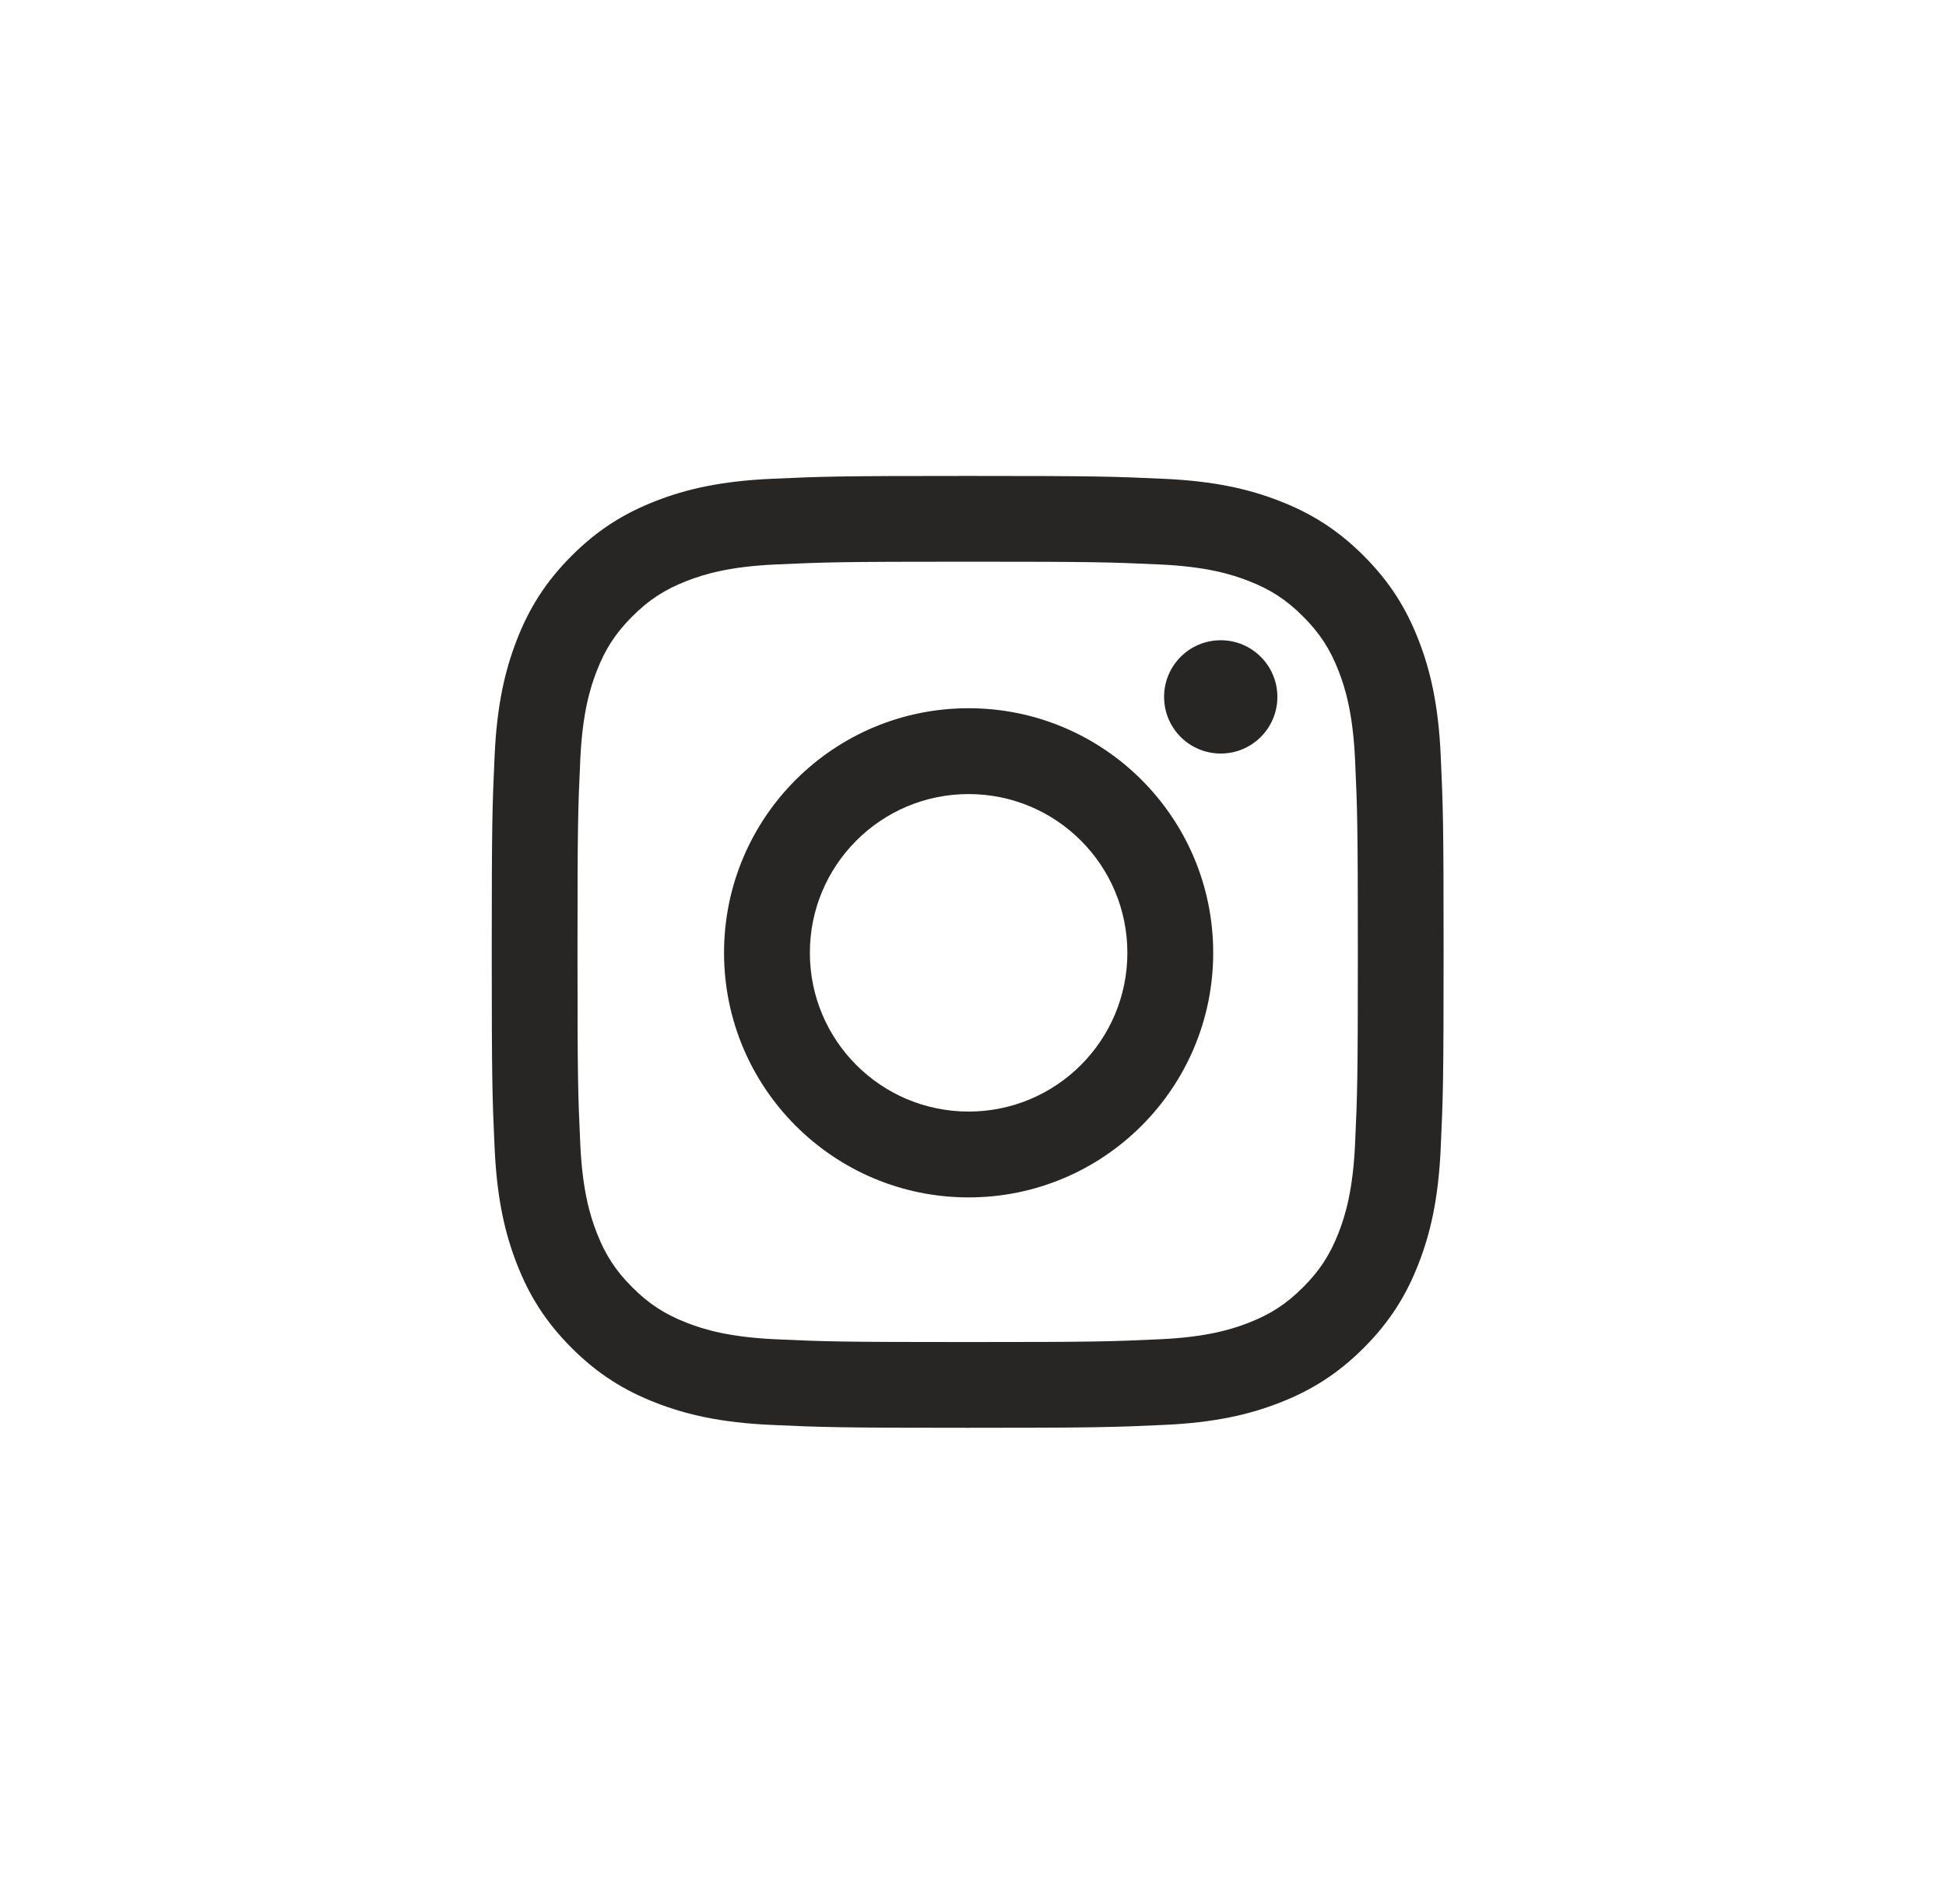 <svg width="46" height="45" viewBox="0 0 46 45" fill="none" xmlns="http://www.w3.org/2000/svg">
<path fill-rule="evenodd" clip-rule="evenodd" d="M22.874 13.277C25.878 13.277 26.234 13.289 27.42 13.343C28.517 13.393 29.113 13.576 29.509 13.73C30.034 13.934 30.409 14.178 30.802 14.572C31.196 14.965 31.44 15.34 31.644 15.865C31.798 16.262 31.981 16.857 32.031 17.954C32.086 19.14 32.097 19.496 32.097 22.5C32.097 25.504 32.086 25.86 32.031 27.046C31.981 28.143 31.798 28.738 31.644 29.135C31.44 29.66 31.196 30.035 30.802 30.428C30.409 30.822 30.034 31.066 29.509 31.27C29.113 31.424 28.517 31.607 27.42 31.657C26.234 31.712 25.878 31.723 22.874 31.723C19.87 31.723 19.514 31.712 18.328 31.657C17.231 31.607 16.636 31.424 16.239 31.27C15.714 31.066 15.339 30.822 14.945 30.428C14.552 30.035 14.308 29.66 14.104 29.135C13.95 28.738 13.767 28.143 13.717 27.046C13.662 25.86 13.651 25.504 13.651 22.5C13.651 19.496 13.662 19.14 13.717 17.954C13.767 16.857 13.95 16.262 14.104 15.865C14.308 15.34 14.552 14.965 14.945 14.572C15.339 14.178 15.714 13.934 16.239 13.73C16.636 13.576 17.231 13.393 18.328 13.343C19.514 13.289 19.87 13.277 22.874 13.277ZM22.874 11.25C19.819 11.25 19.436 11.263 18.236 11.318C17.038 11.372 16.22 11.562 15.505 11.841C14.765 12.128 14.138 12.513 13.512 13.138C12.887 13.764 12.502 14.391 12.215 15.131C11.937 15.847 11.746 16.664 11.692 17.862C11.637 19.062 11.624 19.445 11.624 22.5C11.624 25.555 11.637 25.939 11.692 27.138C11.746 28.336 11.937 29.154 12.215 29.869C12.502 30.609 12.887 31.236 13.512 31.862C14.138 32.487 14.765 32.872 15.505 33.159C16.22 33.438 17.038 33.628 18.236 33.682C19.436 33.737 19.819 33.75 22.874 33.75C25.929 33.75 26.312 33.737 27.512 33.682C28.71 33.628 29.528 33.438 30.243 33.159C30.983 32.872 31.61 32.487 32.236 31.862C32.861 31.236 33.246 30.609 33.533 29.869C33.812 29.154 34.002 28.336 34.056 27.138C34.111 25.939 34.124 25.555 34.124 22.5C34.124 19.445 34.111 19.062 34.056 17.862C34.002 16.664 33.812 15.847 33.533 15.131C33.246 14.391 32.861 13.764 32.236 13.138C31.61 12.513 30.983 12.128 30.243 11.841C29.528 11.562 28.71 11.372 27.512 11.318C26.312 11.263 25.929 11.25 22.874 11.25ZM22.896 16.741C19.703 16.741 17.115 19.329 17.115 22.522C17.115 25.715 19.703 28.304 22.896 28.304C26.089 28.304 28.678 25.715 28.678 22.522C28.678 19.329 26.089 16.741 22.896 16.741ZM22.896 26.275C20.824 26.275 19.144 24.595 19.144 22.522C19.144 20.45 20.824 18.77 22.896 18.77C24.969 18.77 26.649 20.45 26.649 22.522C26.649 24.595 24.969 26.275 22.896 26.275ZM30.195 16.473C30.195 17.213 29.596 17.812 28.856 17.812C28.116 17.812 27.517 17.213 27.517 16.473C27.517 15.733 28.116 15.134 28.856 15.134C29.596 15.134 30.195 15.733 30.195 16.473Z" fill="#282624"/>
</svg>
